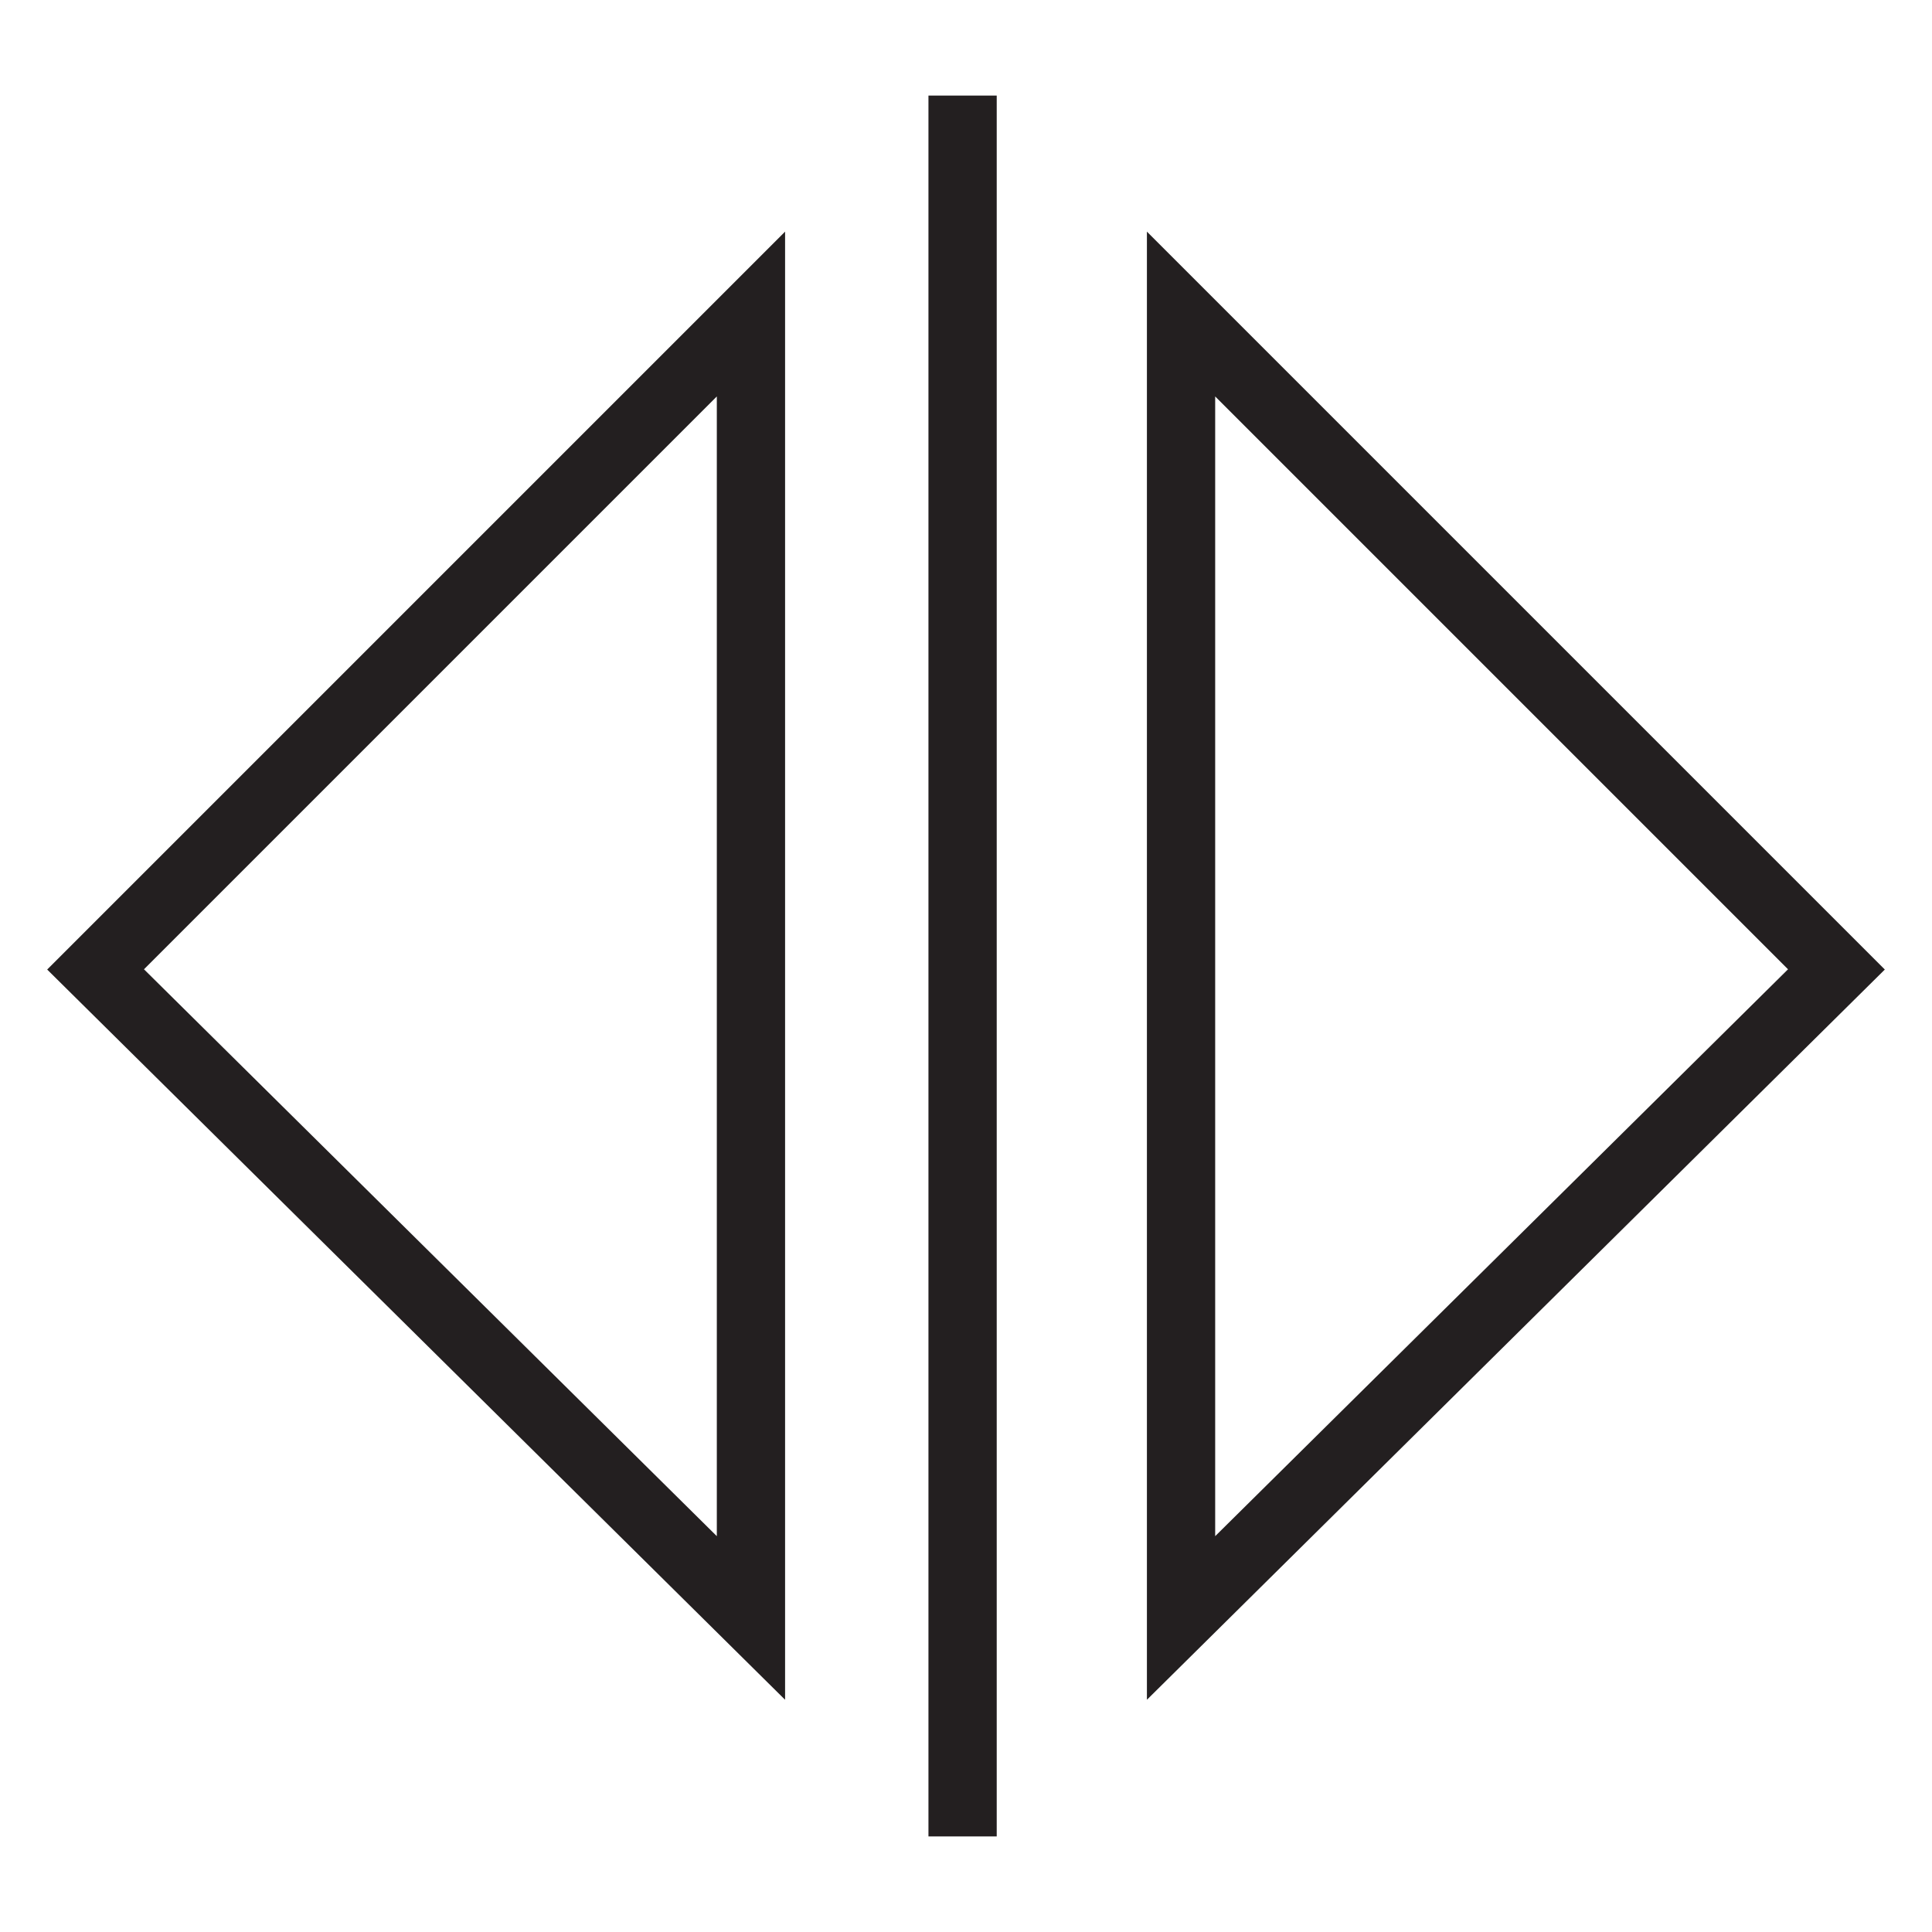 <?xml version="1.0" encoding="UTF-8"?>
<svg id="Layer_1" data-name="Layer 1" xmlns="http://www.w3.org/2000/svg" version="1.1" viewBox="0 0 28.3 28.3">
  <defs>
    <style>
      .cls-1 {
        fill: none;
      }

      .cls-1, .cls-2 {
        stroke: #231f20;
        stroke-miterlimit: 10;
      }

      .cls-2 {
        fill: #231f20;
      }
    </style>
  </defs>
  <polygon class="cls-1" points="17.3 4.6 26.9 14.2 17.3 23.7 17.3 4.6"/>
  <polygon class="cls-1" points="11 23.7 1.4 14.2 11 4.6 11 23.7"/>
  <line class="cls-2" x1="14.1" y1="26.9" x2="14.1" y2="1.4"/>
</svg>